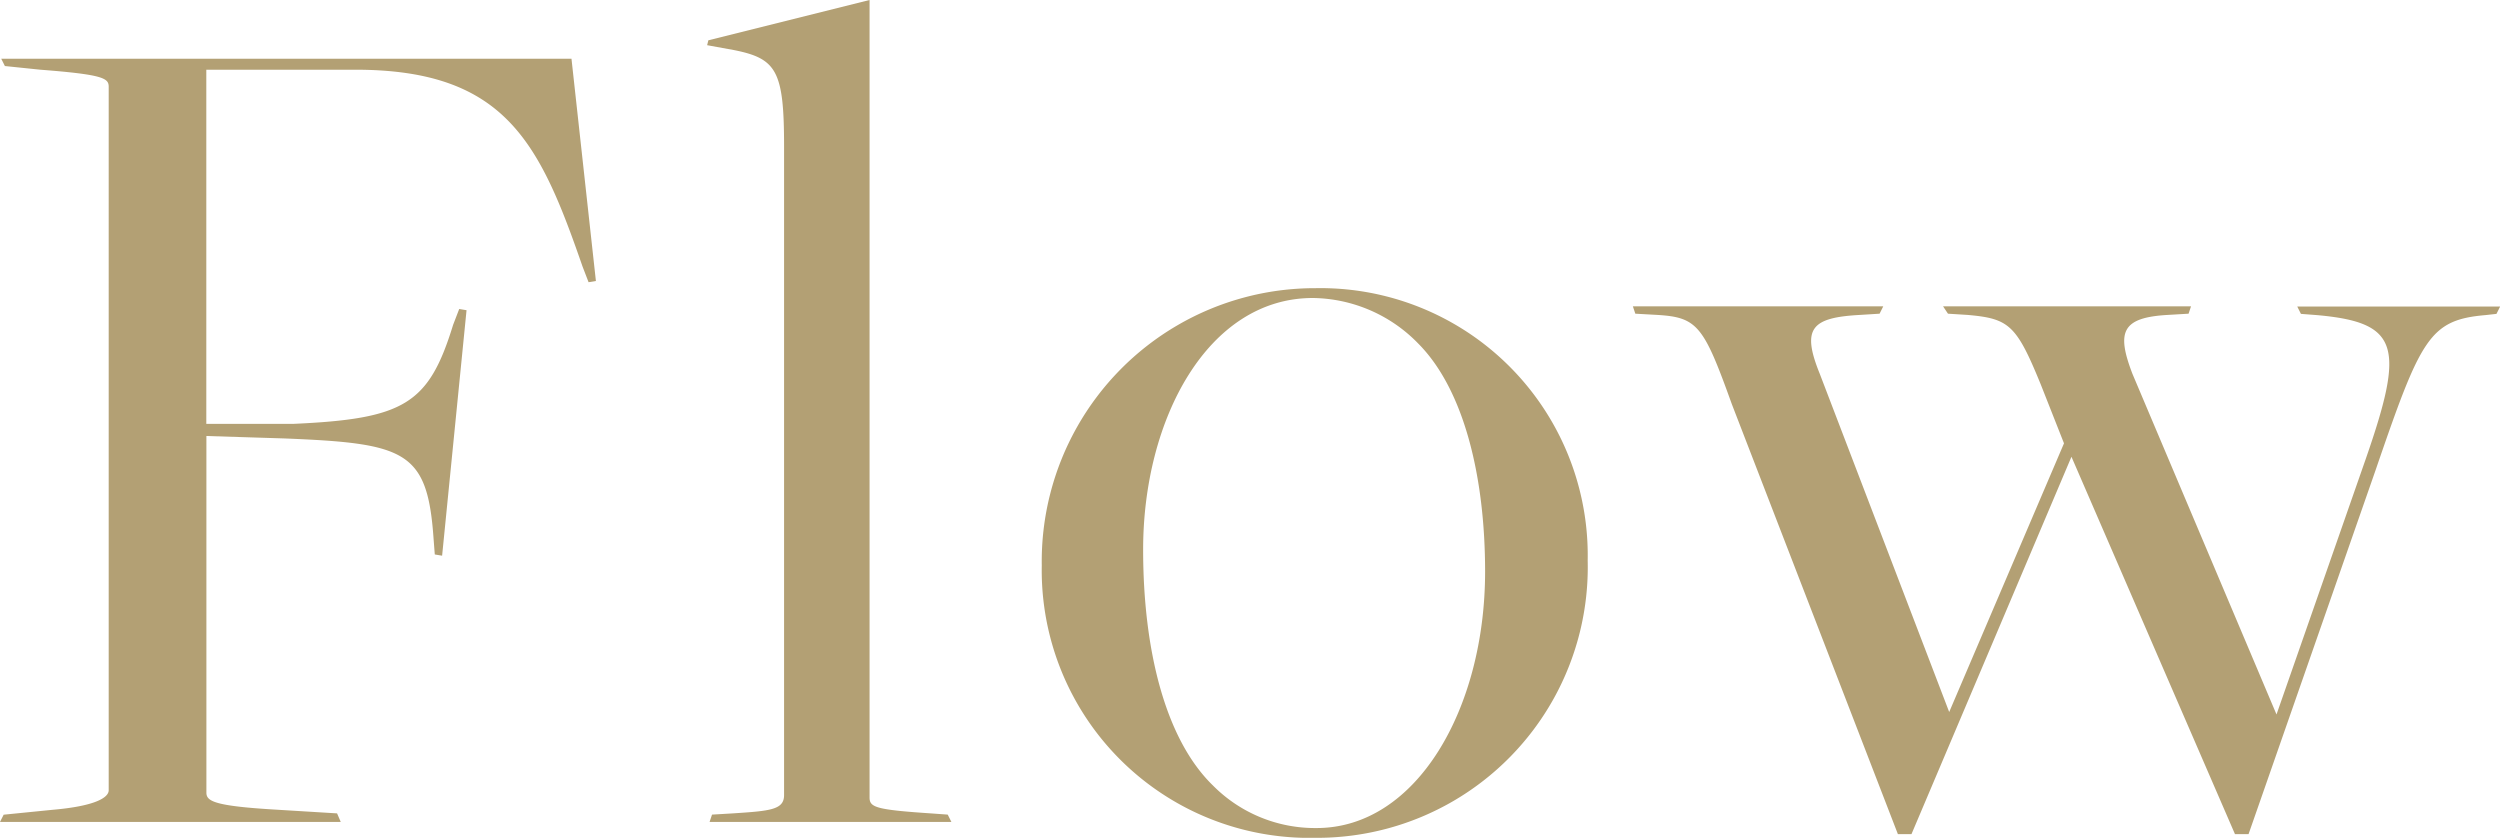 <svg xmlns="http://www.w3.org/2000/svg" width="55.269" height="18.522" viewBox="0 0 55.269 18.522"><path d="M-27.378,0h7.533l-.081-.189L-21.249-.27c-1.4-.081-1.566-.189-1.566-.378V-8.532l1.728.054c2.673.108,3.159.27,3.294,2.214l.027.351.162.027.54-5.427-.162-.027-.135.351C-17.9-9.234-18.441-8.91-20.9-8.8h-1.917v-7.83h3.294c3.321,0,4.077,1.62,5.022,4.347l.135.351.162-.027-.54-4.914H-27.351l.081.162.783.081c1.4.108,1.512.189,1.512.378V-.7c0,.162-.3.351-1.242.432l-1.08.108Zm15.687,0h5.346l-.081-.162L-6.8-.189C-8.019-.27-8.154-.324-8.154-.54V-18.171l-3.564.891-.027.108.594.108c.945.189,1.107.459,1.107,2.133V-.594c0,.324-.3.351-1.134.405l-.459.027ZM1.7.351A5.984,5.984,0,0,0,7.722-5.778,5.909,5.909,0,0,0,1.7-11.8,6.039,6.039,0,0,0-4.347-5.67,5.916,5.916,0,0,0,1.7.351ZM1.728.135A3.177,3.177,0,0,1-.567-.81c-1.053-1.026-1.539-3-1.539-5.211,0-2.889,1.431-5.562,3.753-5.562a3.3,3.3,0,0,1,2.322,1c1.026,1.026,1.485,2.97,1.485,5.049C5.454-2.511,3.942.135,1.728.135ZM14.58.27h.3l3.537-8.343L22.032.27h.3l2.808-8.046c1-2.916,1.188-3.321,2.43-3.429l.243-.027.081-.162H23.409l.081.162.351.027c1.836.162,1.944.7,1.08,3.186L22.95-2.376,19.764-9.909c-.351-.918-.243-1.242.783-1.3l.459-.027.054-.162H15.579l.108.162.432.027c.918.081,1.08.216,1.62,1.539l.513,1.3L15.714-2.43,12.852-9.909c-.405-1-.189-1.242.891-1.3l.432-.027.081-.162H8.721l.054.162.486.027c.891.054,1.026.243,1.647,1.971Z" transform="translate(27.378 18.171)" fill="#b3a074"/></svg>